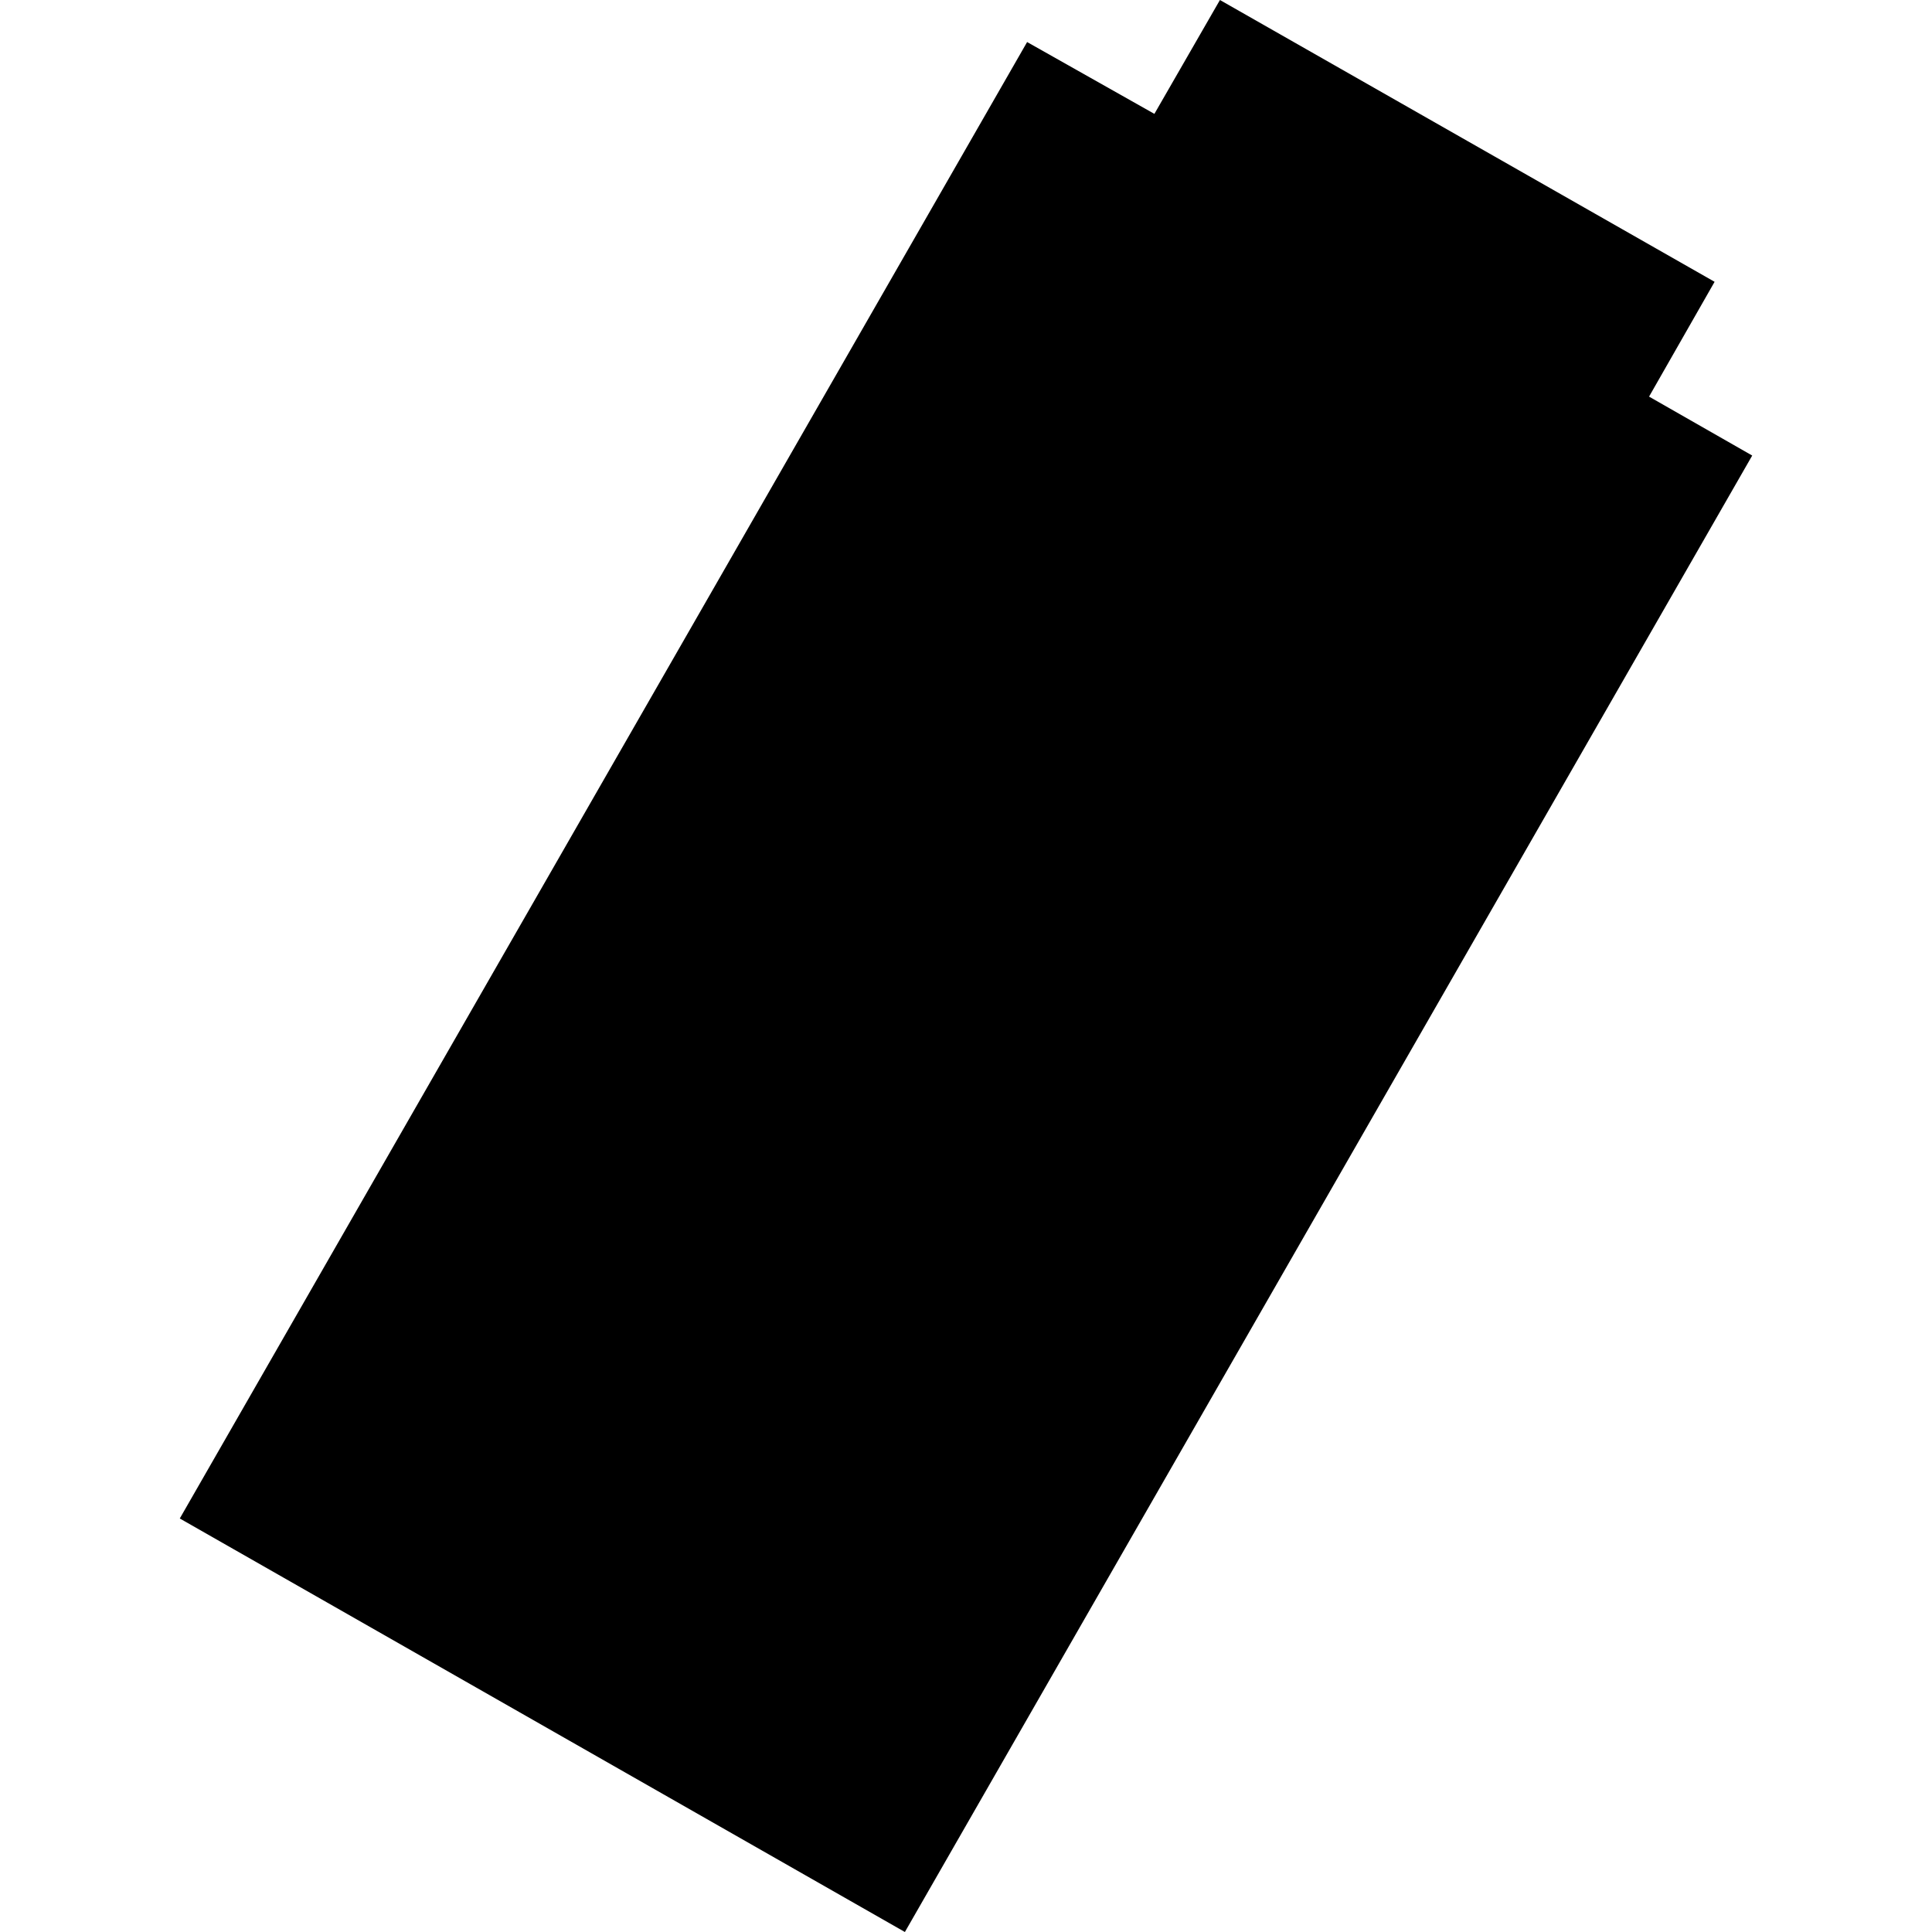 <?xml version="1.0" encoding="utf-8" standalone="no"?>
<!DOCTYPE svg PUBLIC "-//W3C//DTD SVG 1.1//EN"
  "http://www.w3.org/Graphics/SVG/1.1/DTD/svg11.dtd">
<!-- Created with matplotlib (https://matplotlib.org/) -->
<svg height="288pt" version="1.1" viewBox="0 0 288 288" width="288pt" xmlns="http://www.w3.org/2000/svg" xmlns:xlink="http://www.w3.org/1999/xlink">
 <defs>
  <style type="text/css">
*{stroke-linecap:butt;stroke-linejoin:round;}
  </style>
 </defs>
 <g id="figure_1">
  <g id="patch_1">
   <path d="M 0 288 
L 288 288 
L 288 0 
L 0 0 
z
" style="fill:none;opacity:0;"/>
  </g>
  <g id="axes_1">
   <g id="PatchCollection_1">
    <path clip-path="url(#p8367a9546b)" d="M 181.854 0 
L 255.592 42.009 
L 245.823 59.122 
L 261.2 67.908 
L 134.89 288 
L 26.8 226.358 
L 153.11 6.267 
L 172.083 16.974 
L 181.854 0 
"/>
   </g>
  </g>
 </g>
 <defs>
  <clipPath id="p8367a9546b">
   <rect height="288" width="234.4" x="26.8" y="0"/>
  </clipPath>
 </defs>
</svg>
